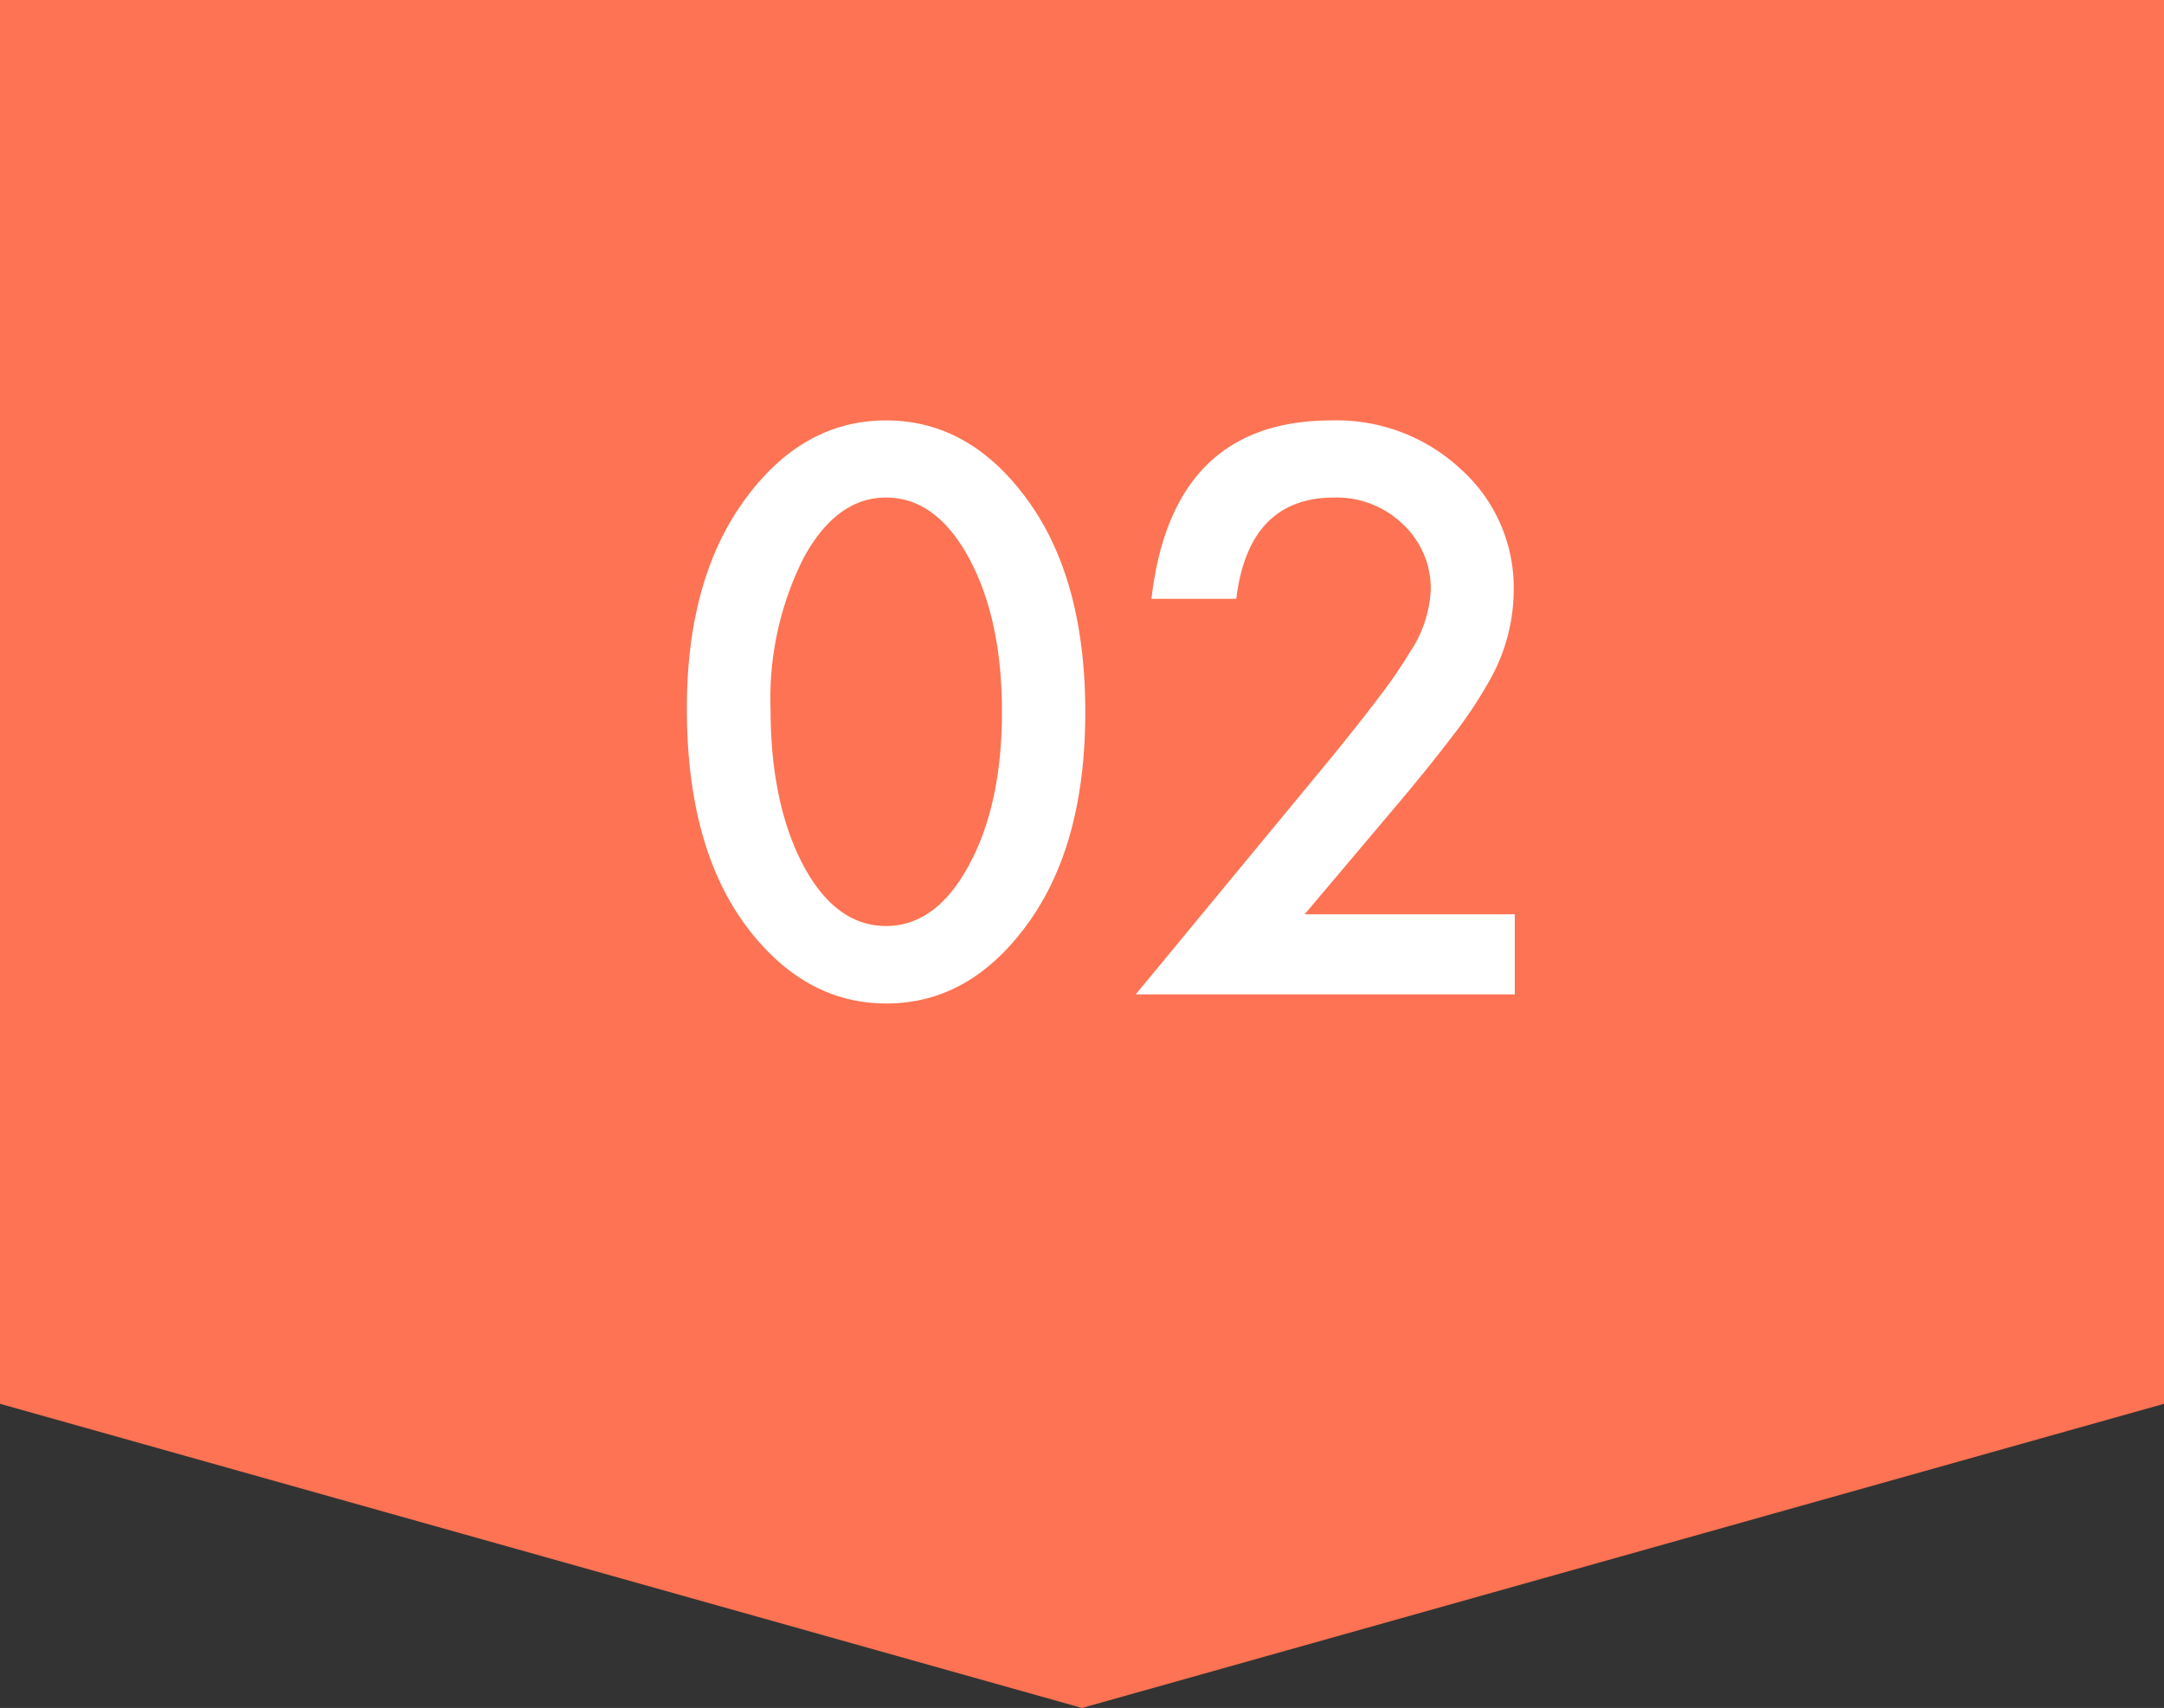 <svg xmlns="http://www.w3.org/2000/svg" width="185" height="145.999" viewBox="0 0 185 145.999"><rect x="0" y="0" width="185" height="145.999" fill="#333333" stroke="none"/><g transform="translate(-410 -1151.001)"><path d="M3030,13020h185l-92.5,26Zm0,0v-120h185v120Z" transform="translate(-2620 -11749)" fill="#fd7353"/><path d="M2.719-24.437q0-11.531,5.375-18.406,4.813-6.219,11.656-6.219t11.656,6.219q5.375,6.875,5.375,18.719,0,11.813-5.375,18.688Q26.594.781,19.781.781T8.094-5.437Q2.719-12.313,2.719-24.437Zm7.156.031q0,8.031,2.781,13.344,2.781,5.219,7.094,5.219,4.281,0,7.094-5.219,2.813-5.188,2.813-13.094T26.844-37.281q-2.812-5.187-7.094-5.187-4.25,0-7.062,5.188A26.636,26.636,0,0,0,9.875-24.406ZM55.531-6.844H73.5V0H41.094l16.75-20.281q2.469-3.031,4.141-5.25a39.907,39.907,0,0,0,2.547-3.719,10.452,10.452,0,0,0,1.781-5.281,7.527,7.527,0,0,0-2.375-5.656,8.153,8.153,0,0,0-5.875-2.281q-7.312,0-8.375,8.656h-7.25q1.75-15.25,15.406-15.25a15.562,15.562,0,0,1,11.063,4.188,13.6,13.6,0,0,1,4.5,10.375,15.761,15.761,0,0,1-2.094,7.719A37.815,37.815,0,0,1,68.2-22.109q-2.047,2.7-5.172,6.391Z" transform="translate(466 1236)" fill="#fff"/></g></svg>